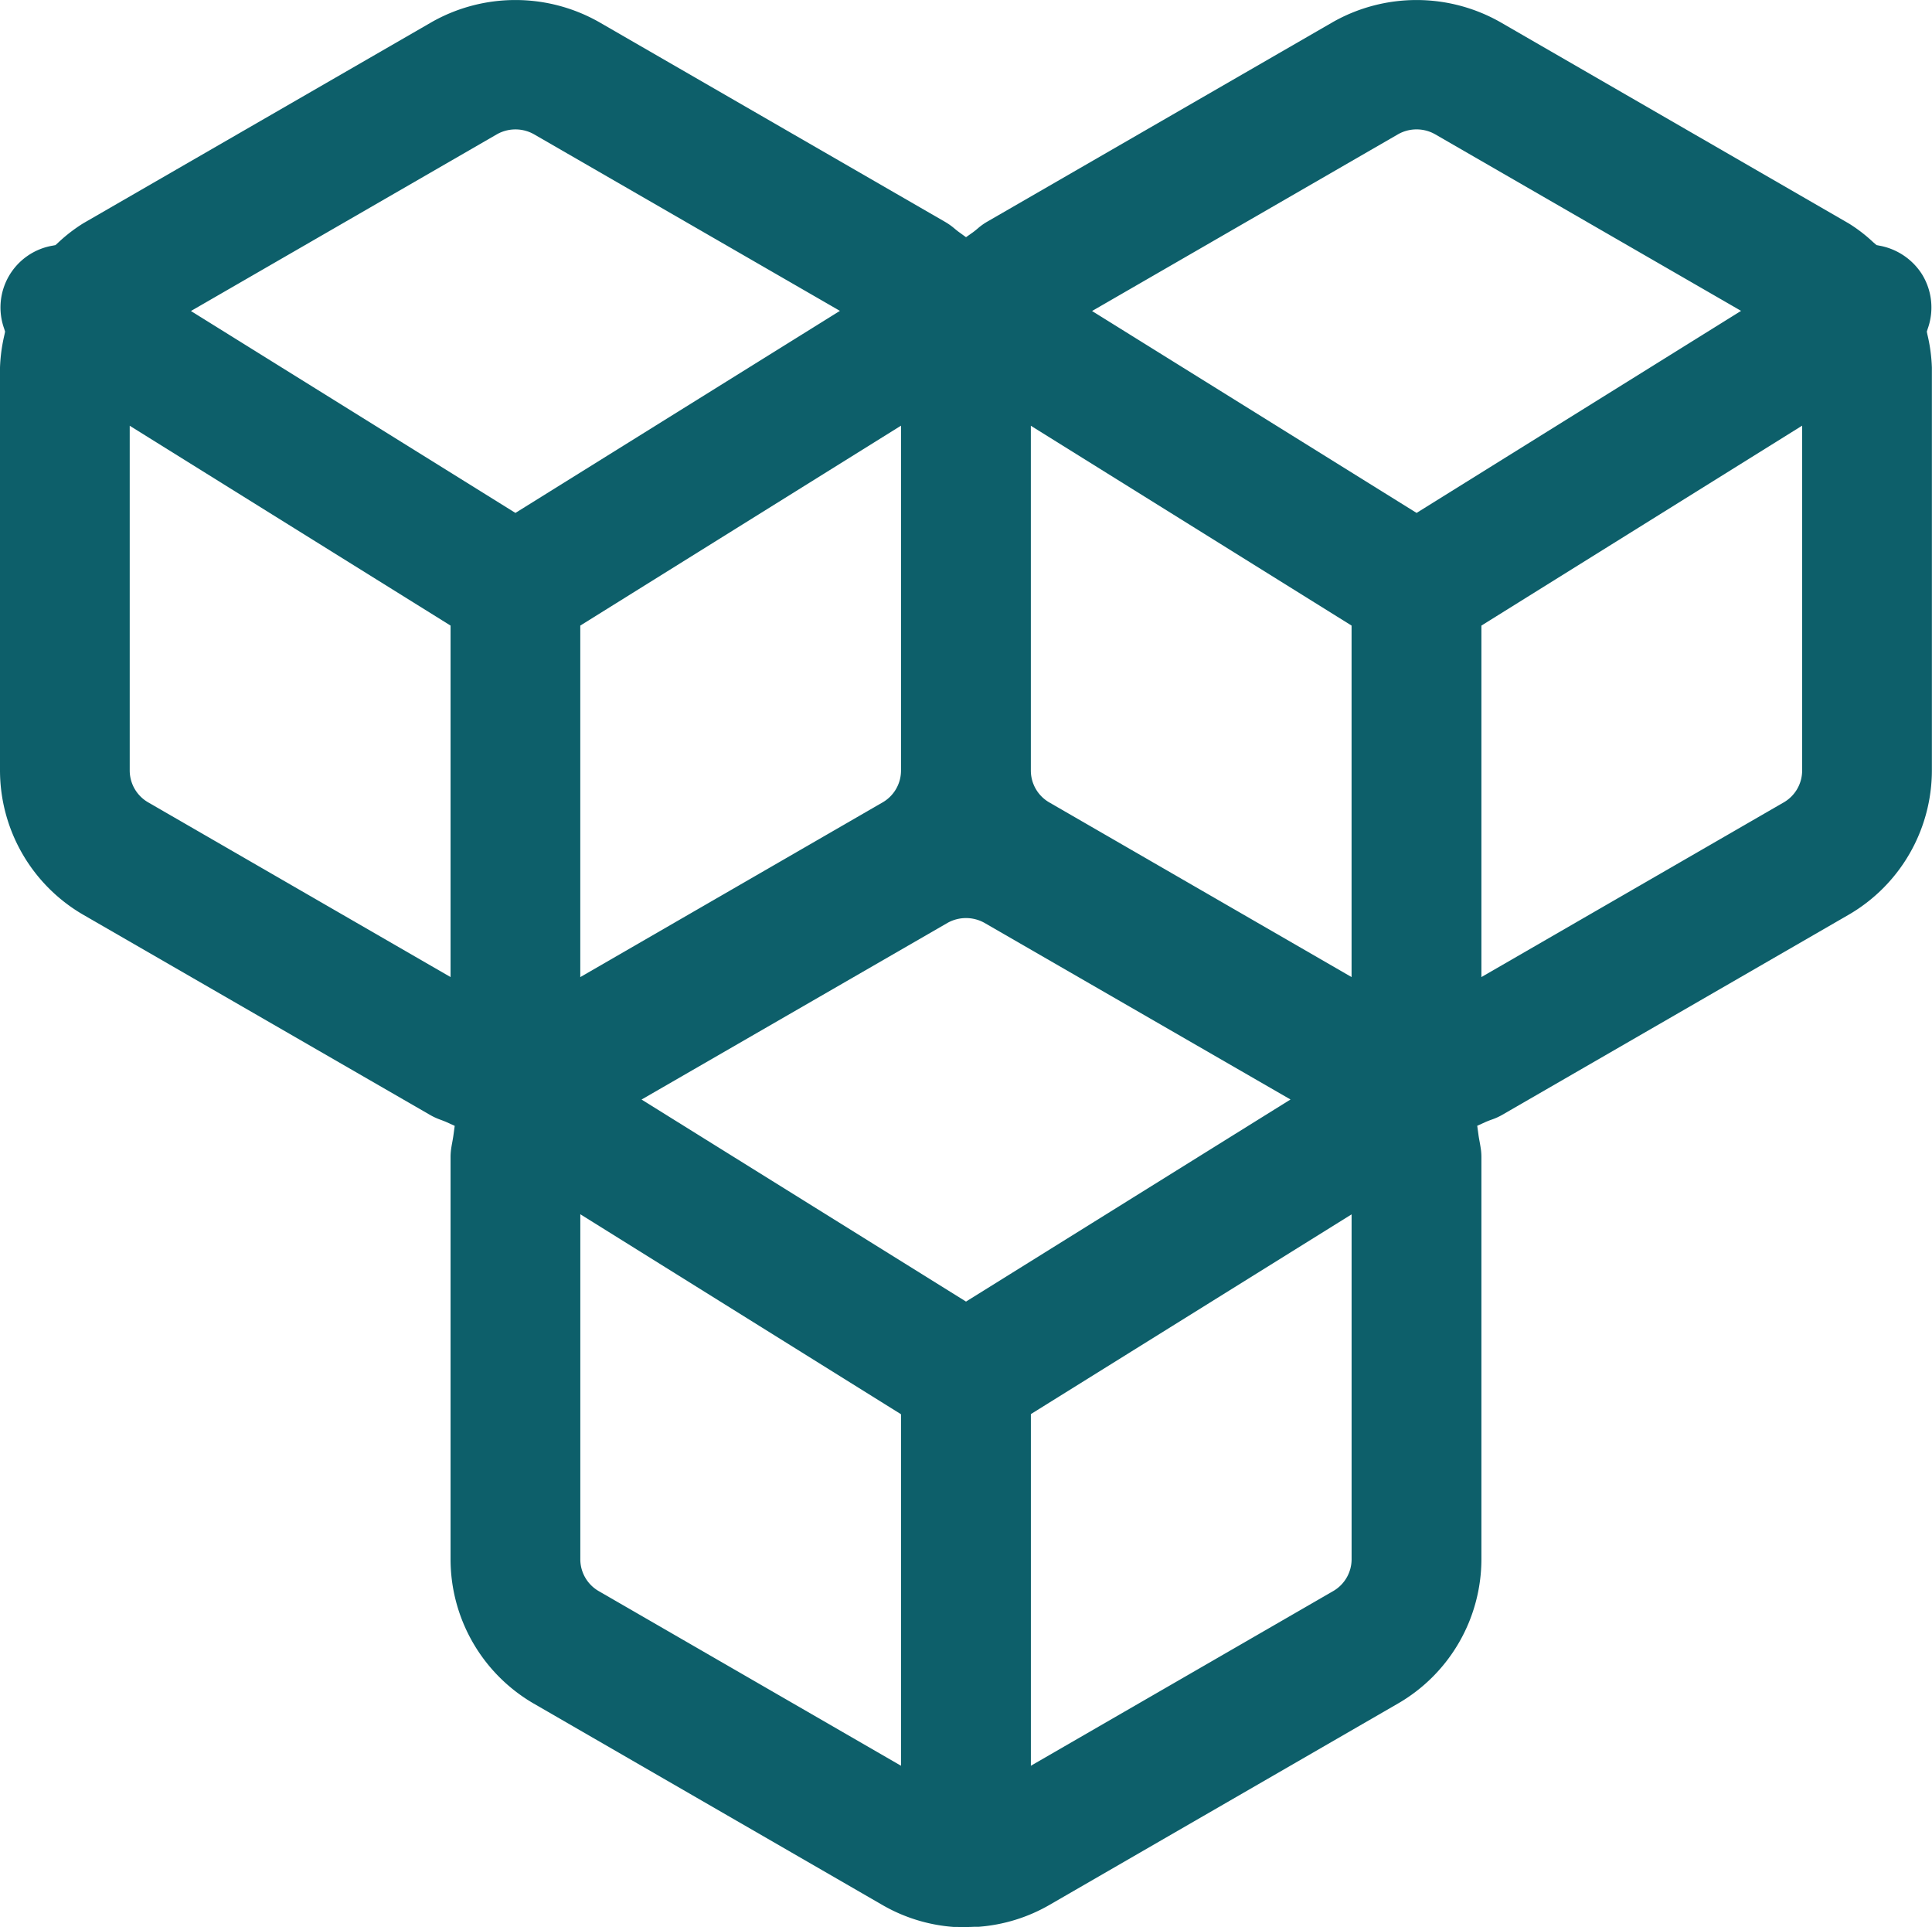 <svg xmlns="http://www.w3.org/2000/svg" xmlns:xlink="http://www.w3.org/1999/xlink" width="65.177" height="65" viewBox="0 0 65.177 65">
  <defs>
    <clipPath id="clip-path">
      <rect id="Rectangle_842" data-name="Rectangle 842" width="65.177" height="65" transform="translate(0 0)" fill="#0d5f6a"/>
    </clipPath>
  </defs>
  <g id="Group_3251" data-name="Group 3251" transform="translate(0)">
    <g id="Group_3250" data-name="Group 3250" transform="translate(0 0)" clip-path="url(#clip-path)">
      <path id="Path_3933" data-name="Path 3933" d="M32.587,65c-.1,0-.192,0-.289-.008l-.061,0-.075,0a5.626,5.626,0,0,1-2.38-.732l-11.774-6.8A5.63,5.63,0,0,1,15.2,52.589V39.031a1.95,1.95,0,0,1,.017-.262c.009-.068.02-.135.033-.2.024-.133.04-.225.052-.317l.038-.279-.26-.118c-.083-.038-.167-.068-.252-.1A2.112,2.112,0,0,1,14.5,37.6L2.808,30.853A5.635,5.635,0,0,1,0,25.988V12.4a5.605,5.605,0,0,1,.148-1.1l.024-.114-.031-.1a2.115,2.115,0,0,1,1.631-2.8l.1-.019.1-.092a5.374,5.374,0,0,1,.841-.646L14.58.736a5.729,5.729,0,0,1,5.615,0L31.875,7.479a2.118,2.118,0,0,1,.3.208c.063.053.126.106.193.153L32.589,8l.22-.155c.073-.052.137-.106.2-.16a2.039,2.039,0,0,1,.292-.206L44.98.736a5.73,5.73,0,0,1,5.615,0l11.774,6.8a5.189,5.189,0,0,1,.82.63l.116.1.1.02a2.157,2.157,0,0,1,1.427.953,2.13,2.13,0,0,1,.2,1.851l-.03.095.02.1a5.53,5.53,0,0,1,.151,1.114V25.988a5.634,5.634,0,0,1-2.808,4.865L50.682,37.6a2.026,2.026,0,0,1-.369.166c-.053.019-.136.05-.218.087l-.26.118.039.282c.012.1.029.184.045.272.021.117.033.192.043.267a2,2,0,0,1,.014.239V52.589a5.63,5.63,0,0,1-2.809,4.865l-11.77,6.8a5.632,5.632,0,0,1-2.377.733l-.081,0-.061,0c-.1.005-.194.008-.291.008m2.19-17.3V59.556l10.2-5.892a1.242,1.242,0,0,0,.62-1.075V40.958Zm-15.2-6.74V52.589a1.242,1.242,0,0,0,.619,1.075l10.2,5.892V47.7Zm2.066-3.869L32.589,43.9l10.947-6.816L33.208,31.125a1.276,1.276,0,0,0-1.238,0ZM19.576,21.1V32.956l10.2-5.893a1.24,1.24,0,0,0,.62-1.075V14.357Zm30.4,0V32.955l10.2-5.892a1.24,1.24,0,0,0,.62-1.075V14.357Zm-15.2-6.74V25.988a1.242,1.242,0,0,0,.62,1.075l10.2,5.892V21.1Zm-30.4,0V25.988A1.242,1.242,0,0,0,5,27.063l10.2,5.892V21.1Zm32.465-3.87L47.789,17.3l10.947-6.815L48.408,4.525a1.271,1.271,0,0,0-1.238,0Zm-30.4,0L17.388,17.3l10.947-6.815L18.008,4.525a1.274,1.274,0,0,0-1.237,0Z" transform="translate(0 0)" fill="#0d5f6a"/>
    </g>
  </g>
</svg>
